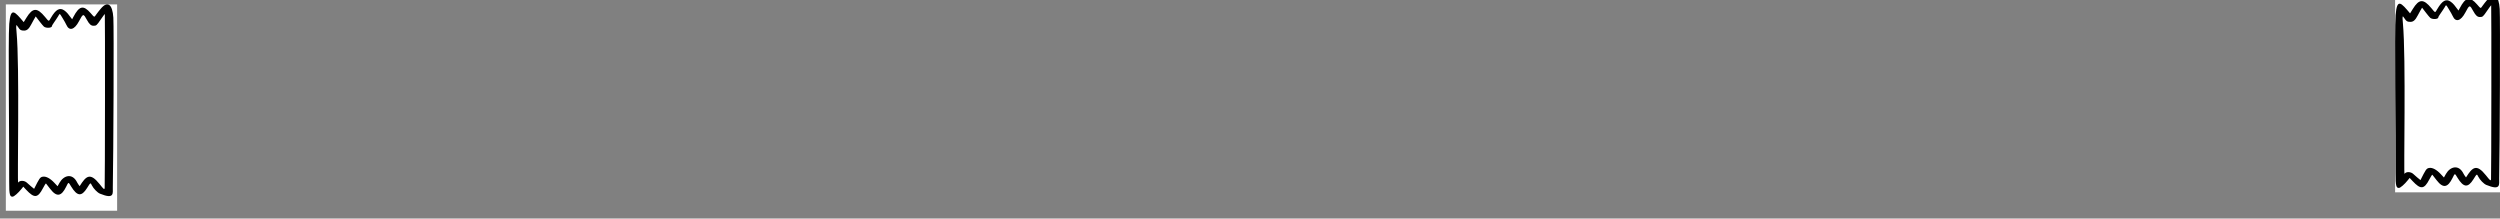 <svg width="286" height="25" viewBox="0 0 286 25" fill="none" xmlns="http://www.w3.org/2000/svg">
<rect x="0" y="0" width="286" height="25" fill="#808080" stroke="none"/>
<g clip-path="url(#clip0_151_8478)">
<rect width="12.732" height="23.61" transform="translate(0.667 0.5)" fill="white"/>
<path fill-rule="evenodd" clip-rule="evenodd" d="M11.551 0.969C11.361 1.189 11.122 1.498 11.012 1.653C10.766 2.003 10.822 2.015 10.368 1.498C9.547 0.553 9.062 0.66 8.394 1.938L8.253 2.205C7.806 1.605 7.659 1.409 7.352 1.189C6.831 0.827 6.39 1.07 5.82 2.045C5.557 2.491 5.624 2.503 5.146 1.932C4.245 0.839 3.742 0.862 3.025 2.027L2.713 2.532C1.701 1.332 1.217 0.72 1.058 2.728C0.917 4.547 1.082 16.795 1.052 20.759C1.039 22.346 1.15 22.5 1.438 22.5C1.603 22.5 2.087 22.078 2.455 21.614L2.664 21.353L3.001 21.716C3.92 22.702 4.325 22.666 4.907 21.543C5.079 21.21 5.238 20.961 5.262 20.991C5.287 21.02 5.508 21.3 5.747 21.614C6.519 22.619 7.04 22.423 7.561 21.377C7.855 20.788 7.812 20.794 8.143 21.341C8.83 22.464 9.332 22.512 9.957 21.514C10.368 20.854 10.343 20.872 10.521 21.222C10.699 21.579 11.146 22.036 11.434 22.155C13.12 22.845 12.893 22.108 12.905 21.442C12.979 17.823 13.04 3.055 12.967 2.021C12.869 0.482 12.317 0.072 11.551 0.969ZM7.162 2.075C7.334 2.348 7.524 2.693 7.591 2.841C7.916 3.584 8.517 3.418 9.032 2.437C9.516 1.522 9.534 1.522 9.957 2.295C10.215 2.77 10.417 2.948 10.699 2.948C11.018 2.948 11.061 2.913 11.526 2.229C11.772 1.873 11.98 1.587 11.992 1.599C12.029 1.635 12.011 21.371 11.974 21.525C11.925 21.71 11.876 21.668 11.385 21.05C10.307 19.701 9.847 20.123 9.111 21.3C8.964 21.109 8.879 20.973 8.83 20.878C8.284 19.76 7.297 20.052 6.813 20.901L6.586 21.305L6.212 20.907C5.74 20.402 5.268 20.153 4.901 20.212C4.564 20.265 4.49 20.438 3.902 21.603C3.718 21.454 3.332 21.145 3.099 20.919C2.805 20.628 2.259 20.61 2.081 20.884C1.959 21.068 2.265 7.619 1.891 3.65C1.812 2.782 1.83 2.723 2.081 3.115C2.296 3.448 2.394 3.501 2.774 3.501C3.086 3.495 3.313 3.299 3.583 2.776C3.81 2.336 3.963 2.093 4.086 1.879C4.245 2.087 4.864 2.907 5.017 3.037C5.262 3.251 5.943 3.21 5.943 2.984C5.943 2.865 6.378 2.318 6.648 1.867C6.856 1.51 6.801 1.486 7.162 2.075Z" fill="black"/>
</g>
<g clip-path="url(#clip1_151_8478)">
<rect width="12" height="22" transform="translate(274)" fill="white"/>
<path fill-rule="evenodd" clip-rule="evenodd" d="M284.551 -0.031C284.361 0.189 284.122 0.498 284.012 0.653C283.766 1.003 283.822 1.015 283.368 0.498C282.547 -0.447 282.062 -0.34 281.394 0.938L281.253 1.206C280.806 0.605 280.659 0.409 280.352 0.189C279.831 -0.173 279.39 0.07 278.82 1.045C278.557 1.491 278.624 1.503 278.146 0.932C277.245 -0.161 276.742 -0.138 276.025 1.027L275.713 1.532C274.701 0.332 274.217 -0.28 274.058 1.728C273.917 3.547 274.082 15.795 274.052 19.759C274.039 21.346 274.15 21.5 274.438 21.5C274.603 21.5 275.087 21.078 275.455 20.614L275.664 20.353L276.001 20.716C276.92 21.702 277.325 21.666 277.907 20.543C278.079 20.21 278.238 19.961 278.262 19.991C278.287 20.02 278.508 20.3 278.747 20.614C279.519 21.619 280.04 21.423 280.561 20.377C280.855 19.788 280.812 19.794 281.143 20.341C281.83 21.464 282.332 21.512 282.957 20.514C283.368 19.854 283.343 19.872 283.521 20.222C283.699 20.579 284.146 21.036 284.434 21.155C286.12 21.845 285.893 21.108 285.905 20.442C285.979 16.823 286.04 2.055 285.967 1.021C285.869 -0.518 285.317 -0.928 284.551 -0.031ZM280.162 1.075C280.334 1.348 280.524 1.693 280.592 1.841C280.916 2.584 281.517 2.418 282.032 1.437C282.516 0.522 282.534 0.522 282.957 1.295C283.215 1.77 283.417 1.948 283.699 1.948C284.018 1.948 284.061 1.913 284.526 1.229C284.772 0.873 284.98 0.587 284.992 0.599C285.029 0.635 285.011 20.371 284.974 20.525C284.925 20.71 284.876 20.668 284.385 20.05C283.307 18.701 282.847 19.123 282.111 20.3C281.964 20.109 281.879 19.973 281.83 19.878C281.284 18.76 280.297 19.052 279.813 19.901L279.586 20.305L279.212 19.907C278.74 19.402 278.268 19.153 277.901 19.212C277.564 19.265 277.49 19.438 276.902 20.603C276.718 20.454 276.332 20.145 276.099 19.919C275.805 19.628 275.259 19.61 275.081 19.884C274.959 20.068 275.265 6.619 274.891 2.65C274.812 1.782 274.83 1.723 275.081 2.115C275.296 2.448 275.394 2.501 275.774 2.501C276.086 2.495 276.313 2.299 276.583 1.776C276.81 1.336 276.963 1.093 277.086 0.879C277.245 1.087 277.864 1.907 278.017 2.037C278.262 2.251 278.943 2.21 278.943 1.984C278.943 1.865 279.378 1.318 279.648 0.867C279.856 0.51 279.801 0.486 280.162 1.075Z" fill="black"/>
</g>
<defs>
<clipPath id="clip0_151_8478">
<rect width="12.732" height="23.61" fill="white" transform="translate(0.667 0.5)"/>
</clipPath>
<clipPath id="clip1_151_8478">
<rect width="12" height="22" fill="white" transform="translate(274)"/>
</clipPath>
</defs>
</svg>
